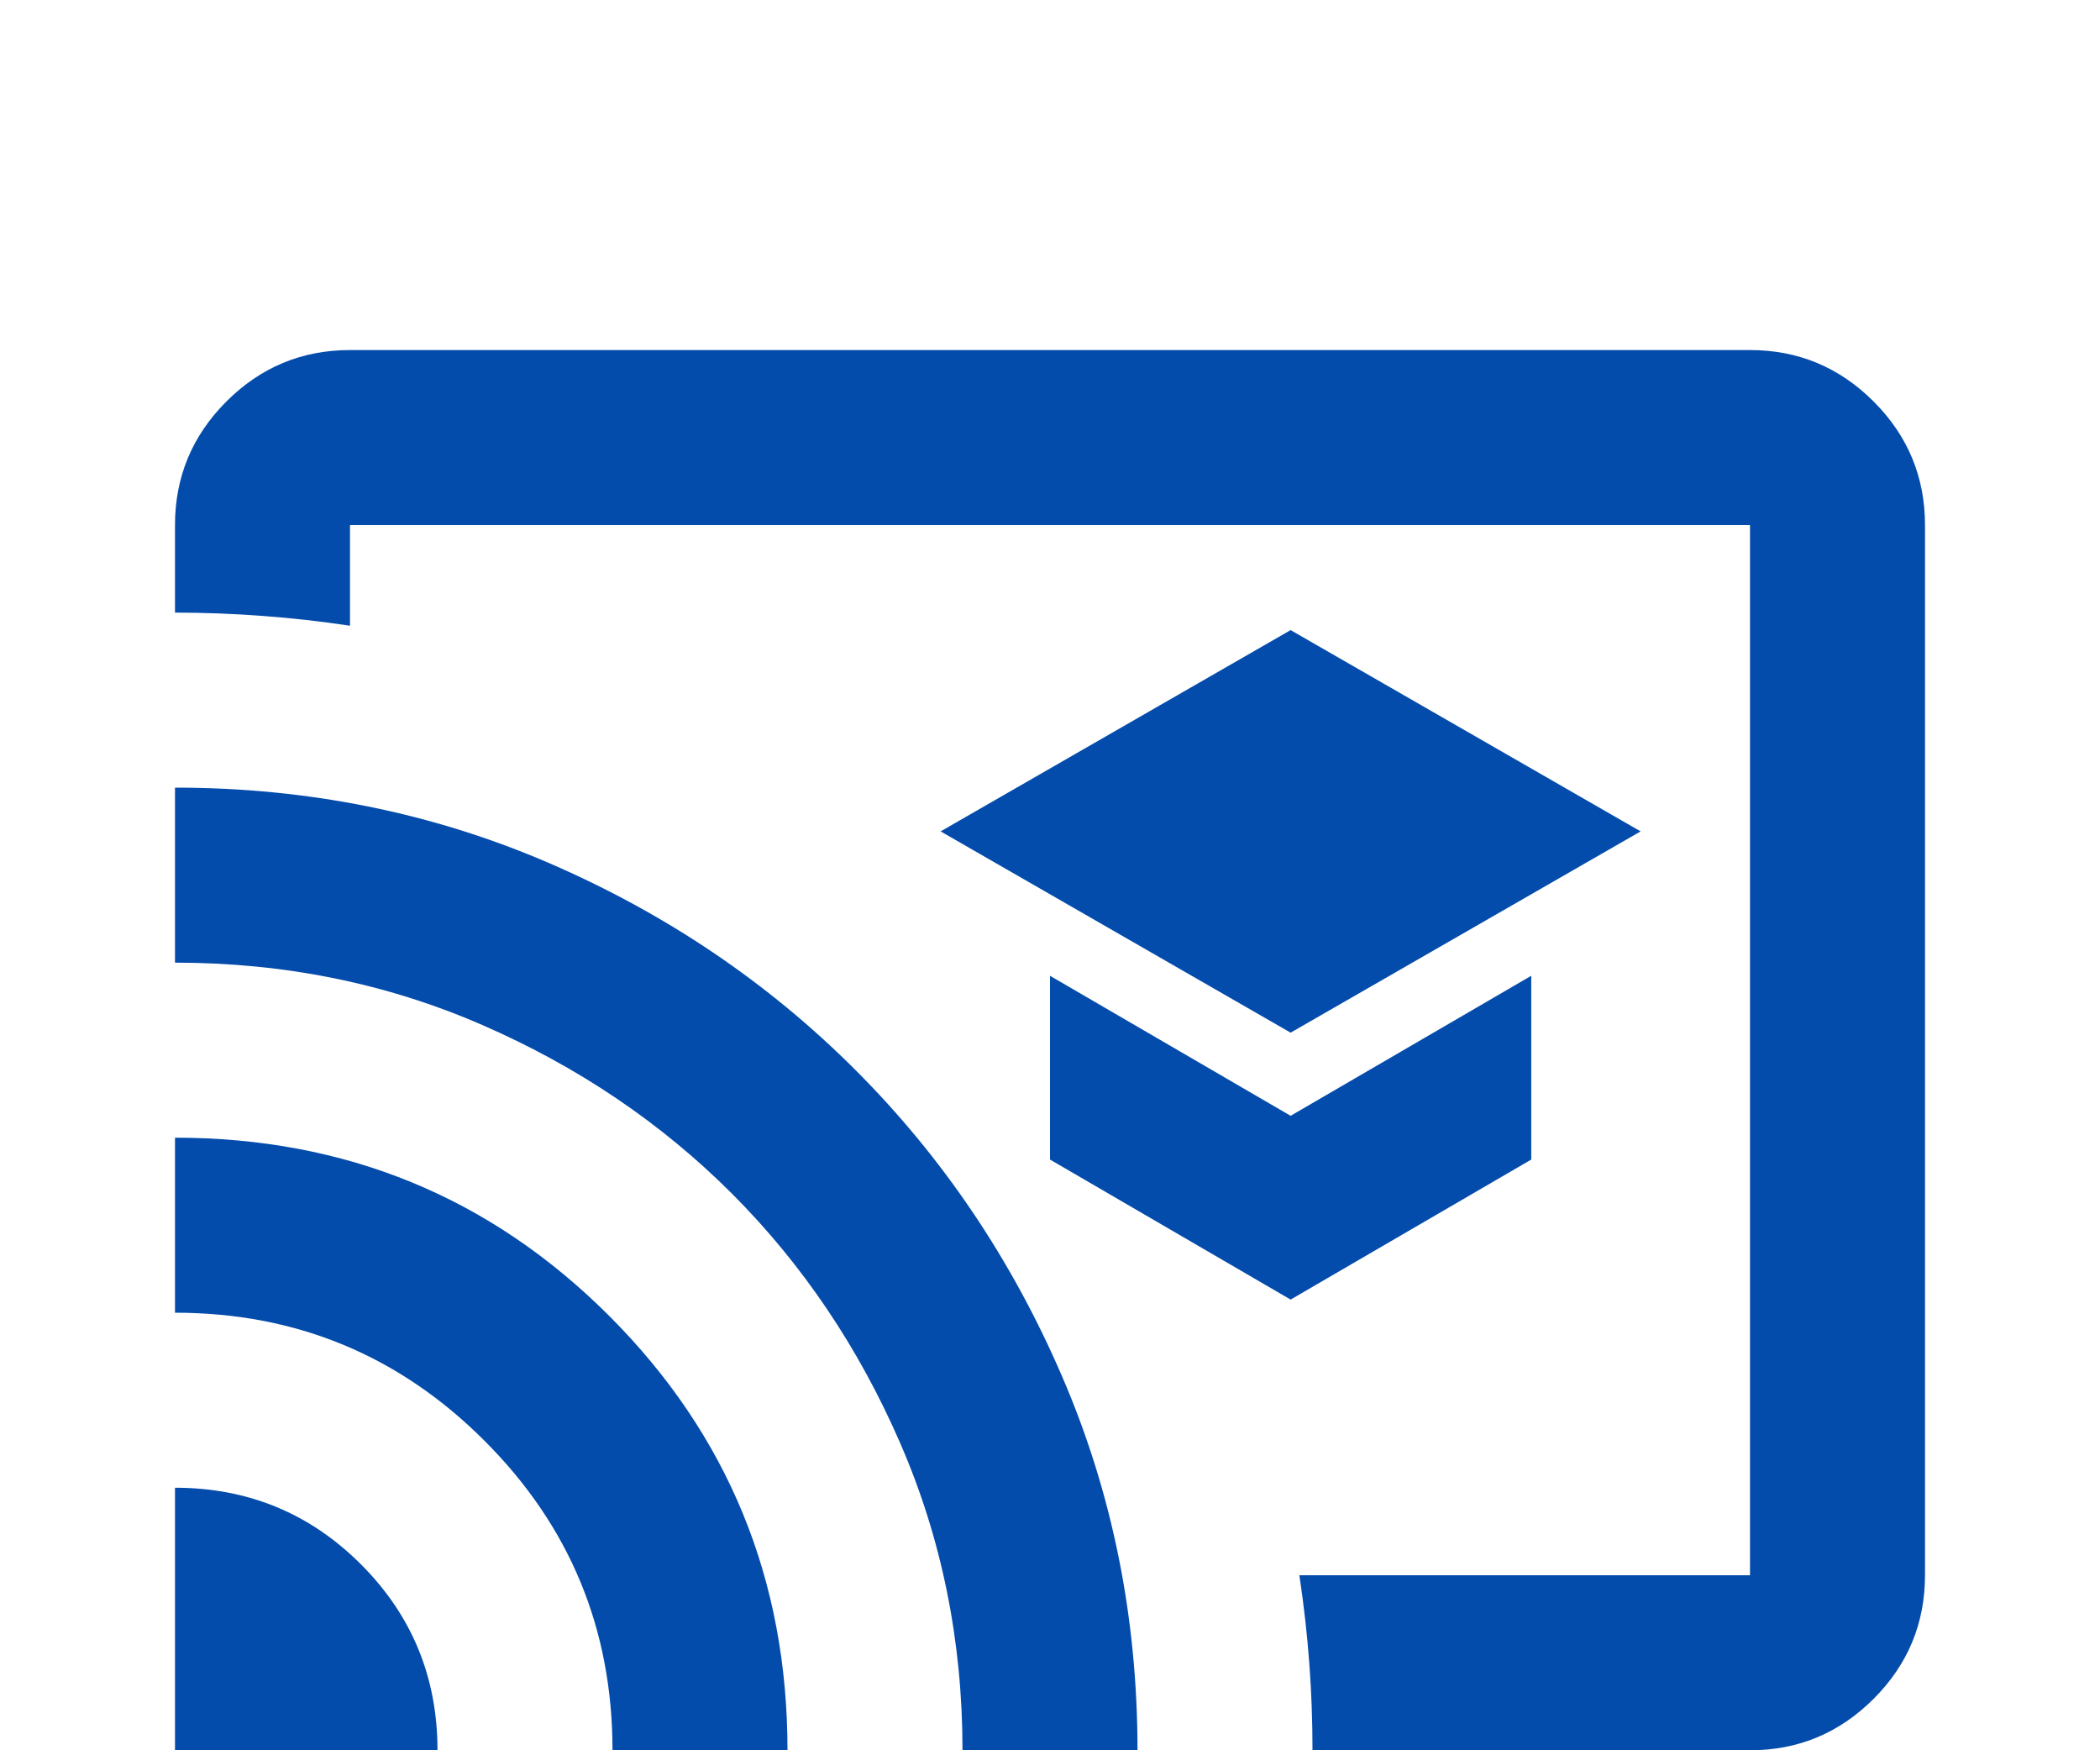<svg width="24" height="20" viewBox="0 0 24 20" fill="none" xmlns="http://www.w3.org/2000/svg">
<g filter="url(#filter0_d_42_46)">
<path d="M14.75 7.8L18.75 5.5L14.75 3.2L10.75 5.5L14.75 7.8ZM14.75 10.85L17.5 9.25V7.15L14.75 8.75L12 7.15V9.25L14.75 10.85ZM20 16H15C15 15.667 14.988 15.333 14.963 15C14.938 14.667 14.9 14.333 14.85 14H20V2H4V3.15C3.667 3.1 3.333 3.062 3 3.038C2.667 3.013 2.333 3 2 3V2C2 1.45 2.196 0.979 2.587 0.588C2.979 0.196 3.45 0 4 0H20C20.55 0 21.021 0.196 21.413 0.588C21.804 0.979 22 1.45 22 2V14C22 14.55 21.804 15.021 21.413 15.412C21.021 15.804 20.55 16 20 16ZM2 16V13C2.833 13 3.542 13.292 4.125 13.875C4.708 14.458 5 15.167 5 16H2ZM7 16C7 14.617 6.513 13.438 5.537 12.463C4.562 11.488 3.383 11 2 11V9C3.95 9 5.604 9.679 6.963 11.037C8.321 12.396 9 14.05 9 16H7ZM11 16C11 14.75 10.762 13.579 10.287 12.488C9.812 11.396 9.171 10.446 8.363 9.637C7.554 8.829 6.604 8.188 5.513 7.713C4.421 7.237 3.25 7 2 7V5C3.517 5 4.942 5.287 6.275 5.862C7.608 6.438 8.775 7.225 9.775 8.225C10.775 9.225 11.562 10.392 12.137 11.725C12.713 13.058 13 14.483 13 16H11Z" fill="#044CAB"/>
</g>
<defs>
<filter id="filter0_d_42_46" x="-2" y="0" width="28" height="24" filterUnits="userSpaceOnUse" color-interpolation-filters="sRGB">
<feFlood flood-opacity="0" result="BackgroundImageFix"/>
<feColorMatrix in="SourceAlpha" type="matrix" values="0 0 0 0 0 0 0 0 0 0 0 0 0 0 0 0 0 0 127 0" result="hardAlpha"/>
<feOffset dy="4"/>
<feGaussianBlur stdDeviation="2"/>
<feComposite in2="hardAlpha" operator="out"/>
<feColorMatrix type="matrix" values="0 0 0 0 0 0 0 0 0 0 0 0 0 0 0 0 0 0 0.25 0"/>
<feBlend mode="normal" in2="BackgroundImageFix" result="effect1_dropShadow_42_46"/>
<feBlend mode="normal" in="SourceGraphic" in2="effect1_dropShadow_42_46" result="shape"/>
</filter>
</defs>
</svg>
